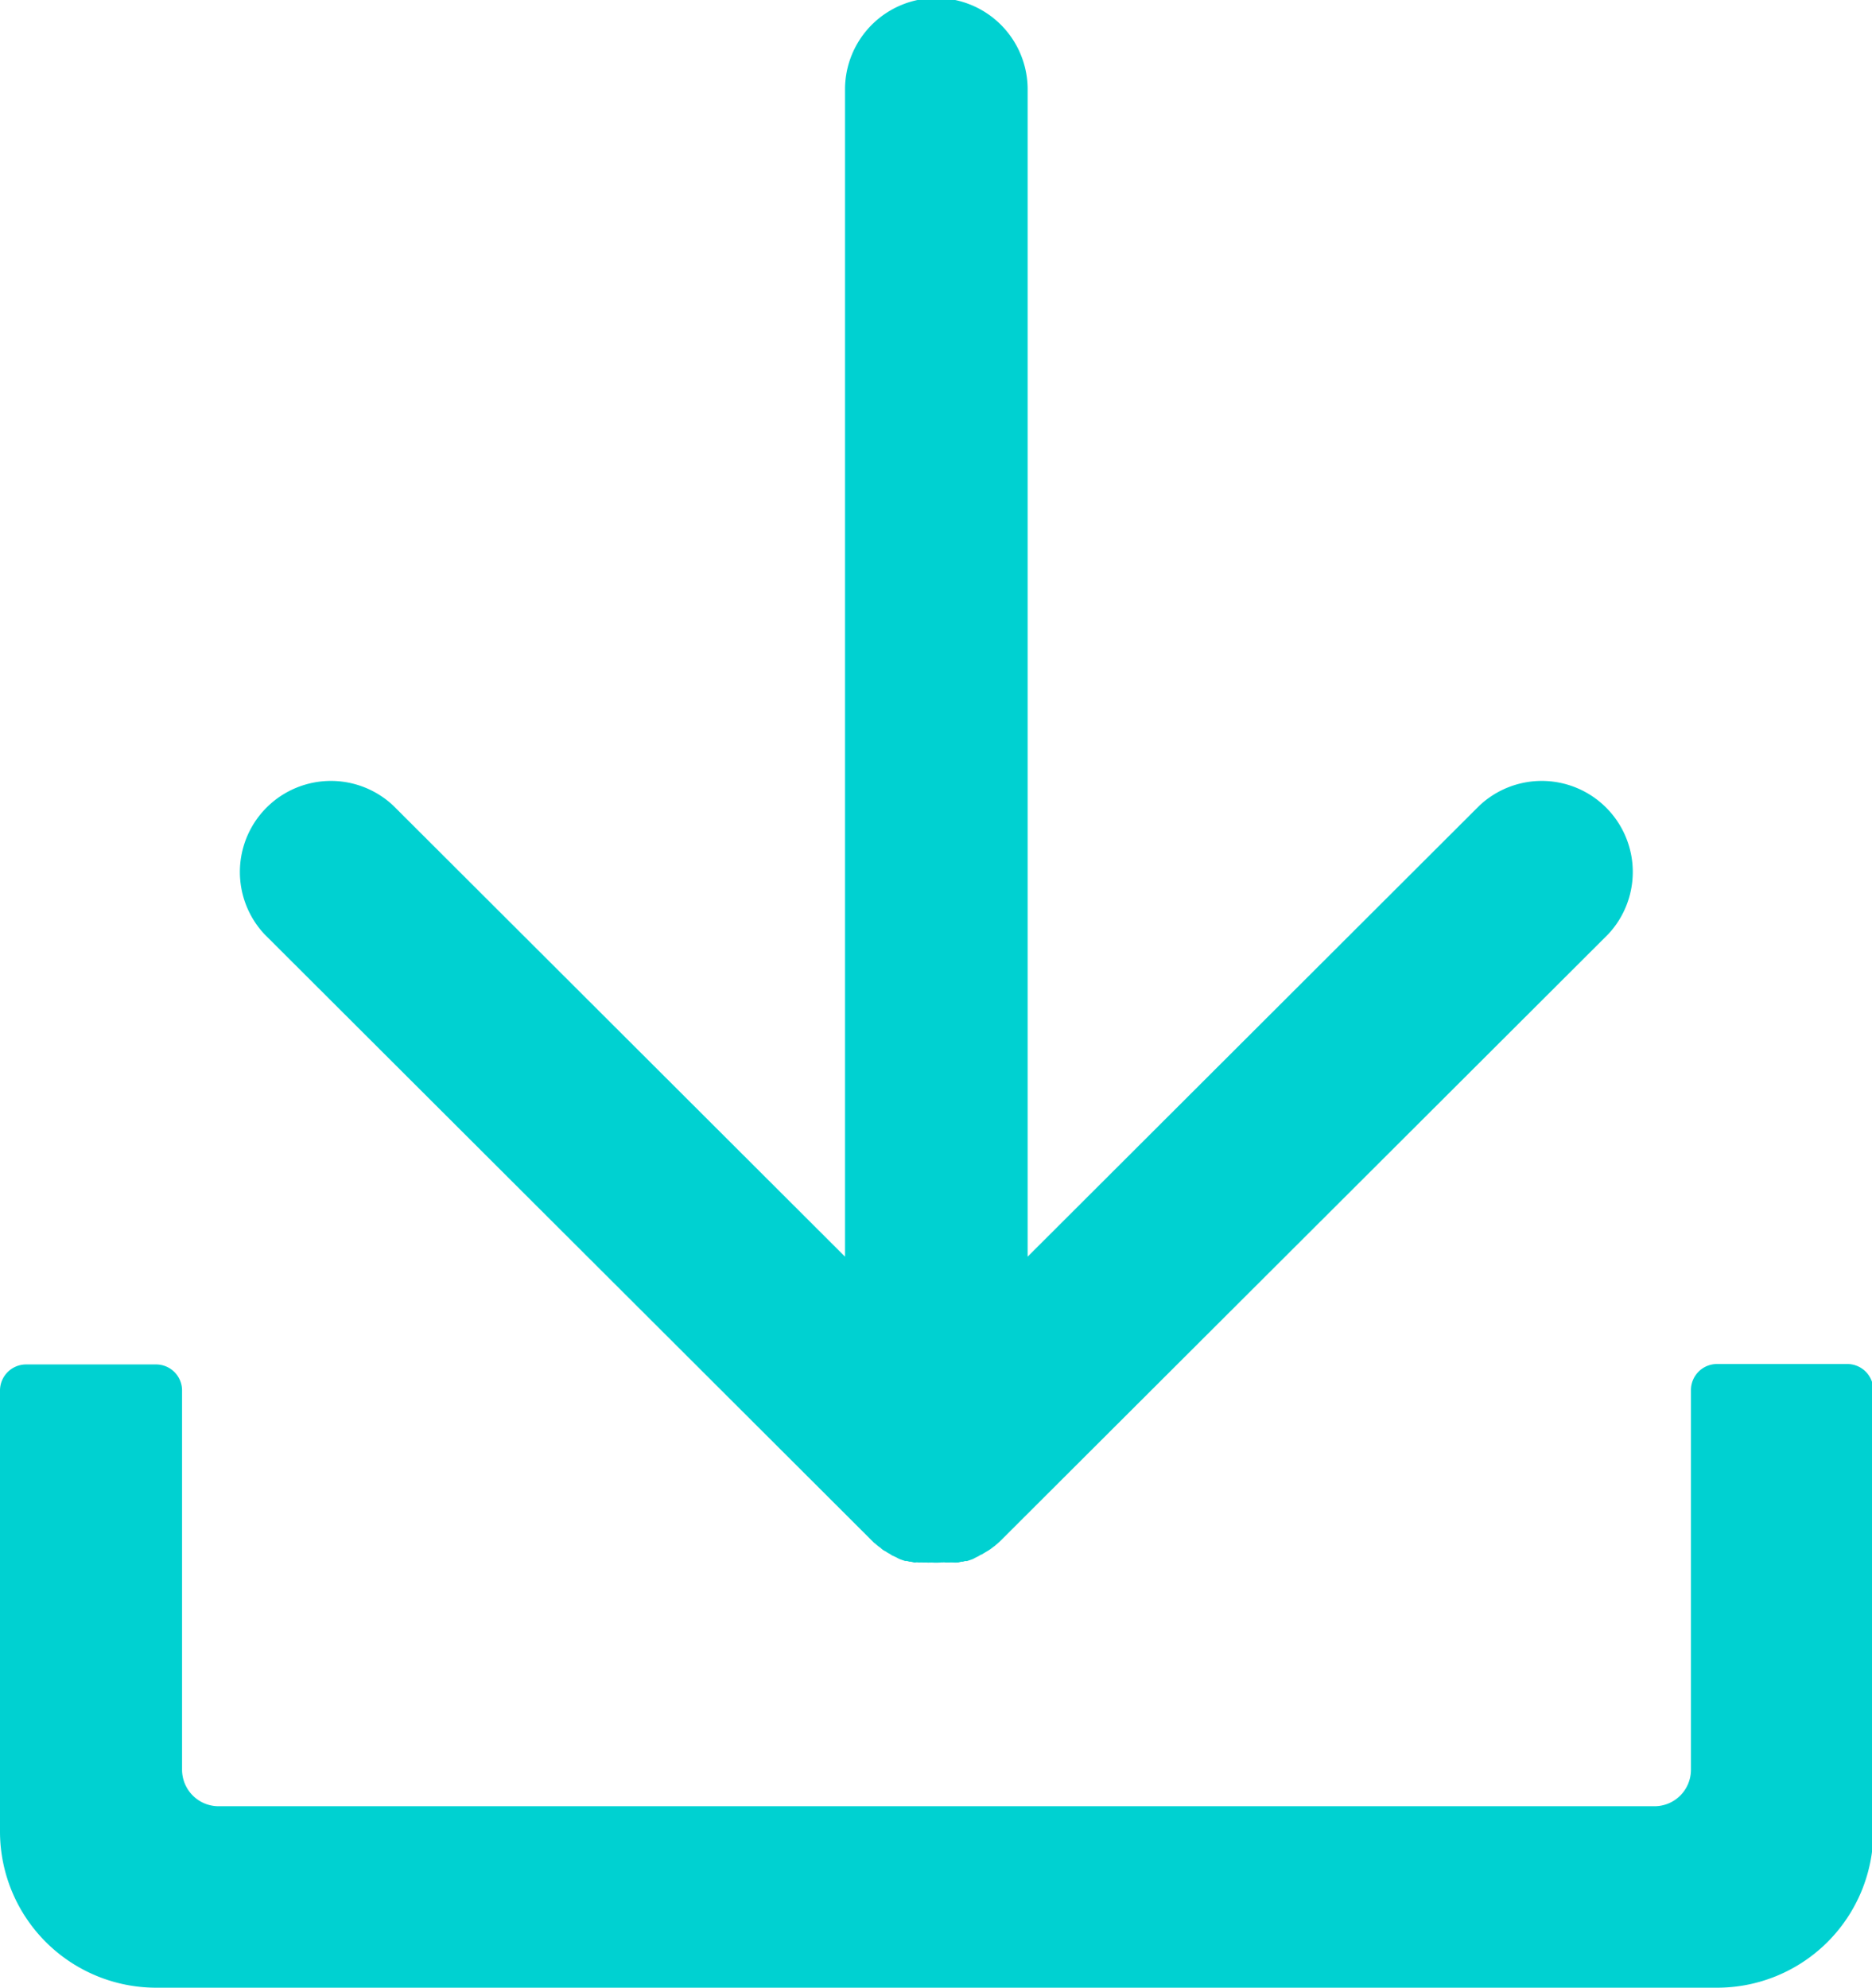 <svg xmlns="http://www.w3.org/2000/svg" width="16.781" height="17.812" viewBox="0 0 16.781 17.812">
  <defs>
    <style>
      .cls-1 {
        fill: #00d1d1;
        fill-rule: evenodd;
      }
    </style>
  </defs>
  <path id="形状_684" data-name="形状 684" class="cls-1" d="M841.158,507.648v3.4a0.327,0.327,0,0,1-.326.326H827.959a0.328,0.328,0,0,1-.327-0.326v-3.4a0.233,0.233,0,0,0-.233-0.233h-1.166a0.234,0.234,0,0,0-.233.233V511.6a1.4,1.4,0,0,0,1.4,1.4h13.993a1.4,1.4,0,0,0,1.4-1.4v-3.956a0.234,0.234,0,0,0-.233-0.233h-1.166A0.234,0.234,0,0,0,841.158,507.648Zm-5.946-11.659v10.46l4.048-4.04a0.816,0.816,0,0,1,1.155,1.152l-5.441,5.429a0.4,0.4,0,0,1-.03.028,0.053,0.053,0,0,1-.015.012,0.076,0.076,0,0,1-.016.014,0.22,0.22,0,0,0-.018.014,0.041,0.041,0,0,0-.012.009l-0.021.014-0.012.007-0.023.014-0.012.007a0.084,0.084,0,0,1-.023.012,0.035,0.035,0,0,0-.012.007l-0.021.011-0.014.007-0.018.01-0.017.007-0.018.006-0.021.007a0.031,0.031,0,0,1-.017,0l-0.023.007a0.078,0.078,0,0,0-.014,0l-0.026.007-0.014,0a0.111,0.111,0,0,1-.025,0l-0.014,0a0.2,0.2,0,0,0-.026,0l-0.016,0-0.024,0a0.051,0.051,0,0,0-.021,0,0.055,0.055,0,0,0-.018,0,0.561,0.561,0,0,1-.082,0,0.055,0.055,0,0,1-.018,0,0.053,0.053,0,0,1-.022,0l-0.023,0-0.016,0a0.2,0.2,0,0,0-.026,0l-0.014,0a0.074,0.074,0,0,0-.025,0l-0.014,0-0.026-.007a0.078,0.078,0,0,0-.014,0l-0.023-.007a0.109,0.109,0,0,1-.017,0l-0.021-.007-0.018-.006-0.017-.007-0.018-.01-0.014-.007L834,509.128l-0.012-.007a0.128,0.128,0,0,0-.023-0.014l-0.012-.007a0.128,0.128,0,0,0-.023-0.014l-0.012-.007a0.157,0.157,0,0,1-.021-0.017s-0.007-.007-0.012-0.009l-0.018-.014-0.017-.014a0.049,0.049,0,0,0-.014-0.011l-0.028-.028-5.436-5.425a0.816,0.816,0,0,1,1.155-1.152l4.048,4.04v-10.46A0.817,0.817,0,0,1,835.212,495.989Z" transform="translate(-826 -495.188)"/>
</svg>
